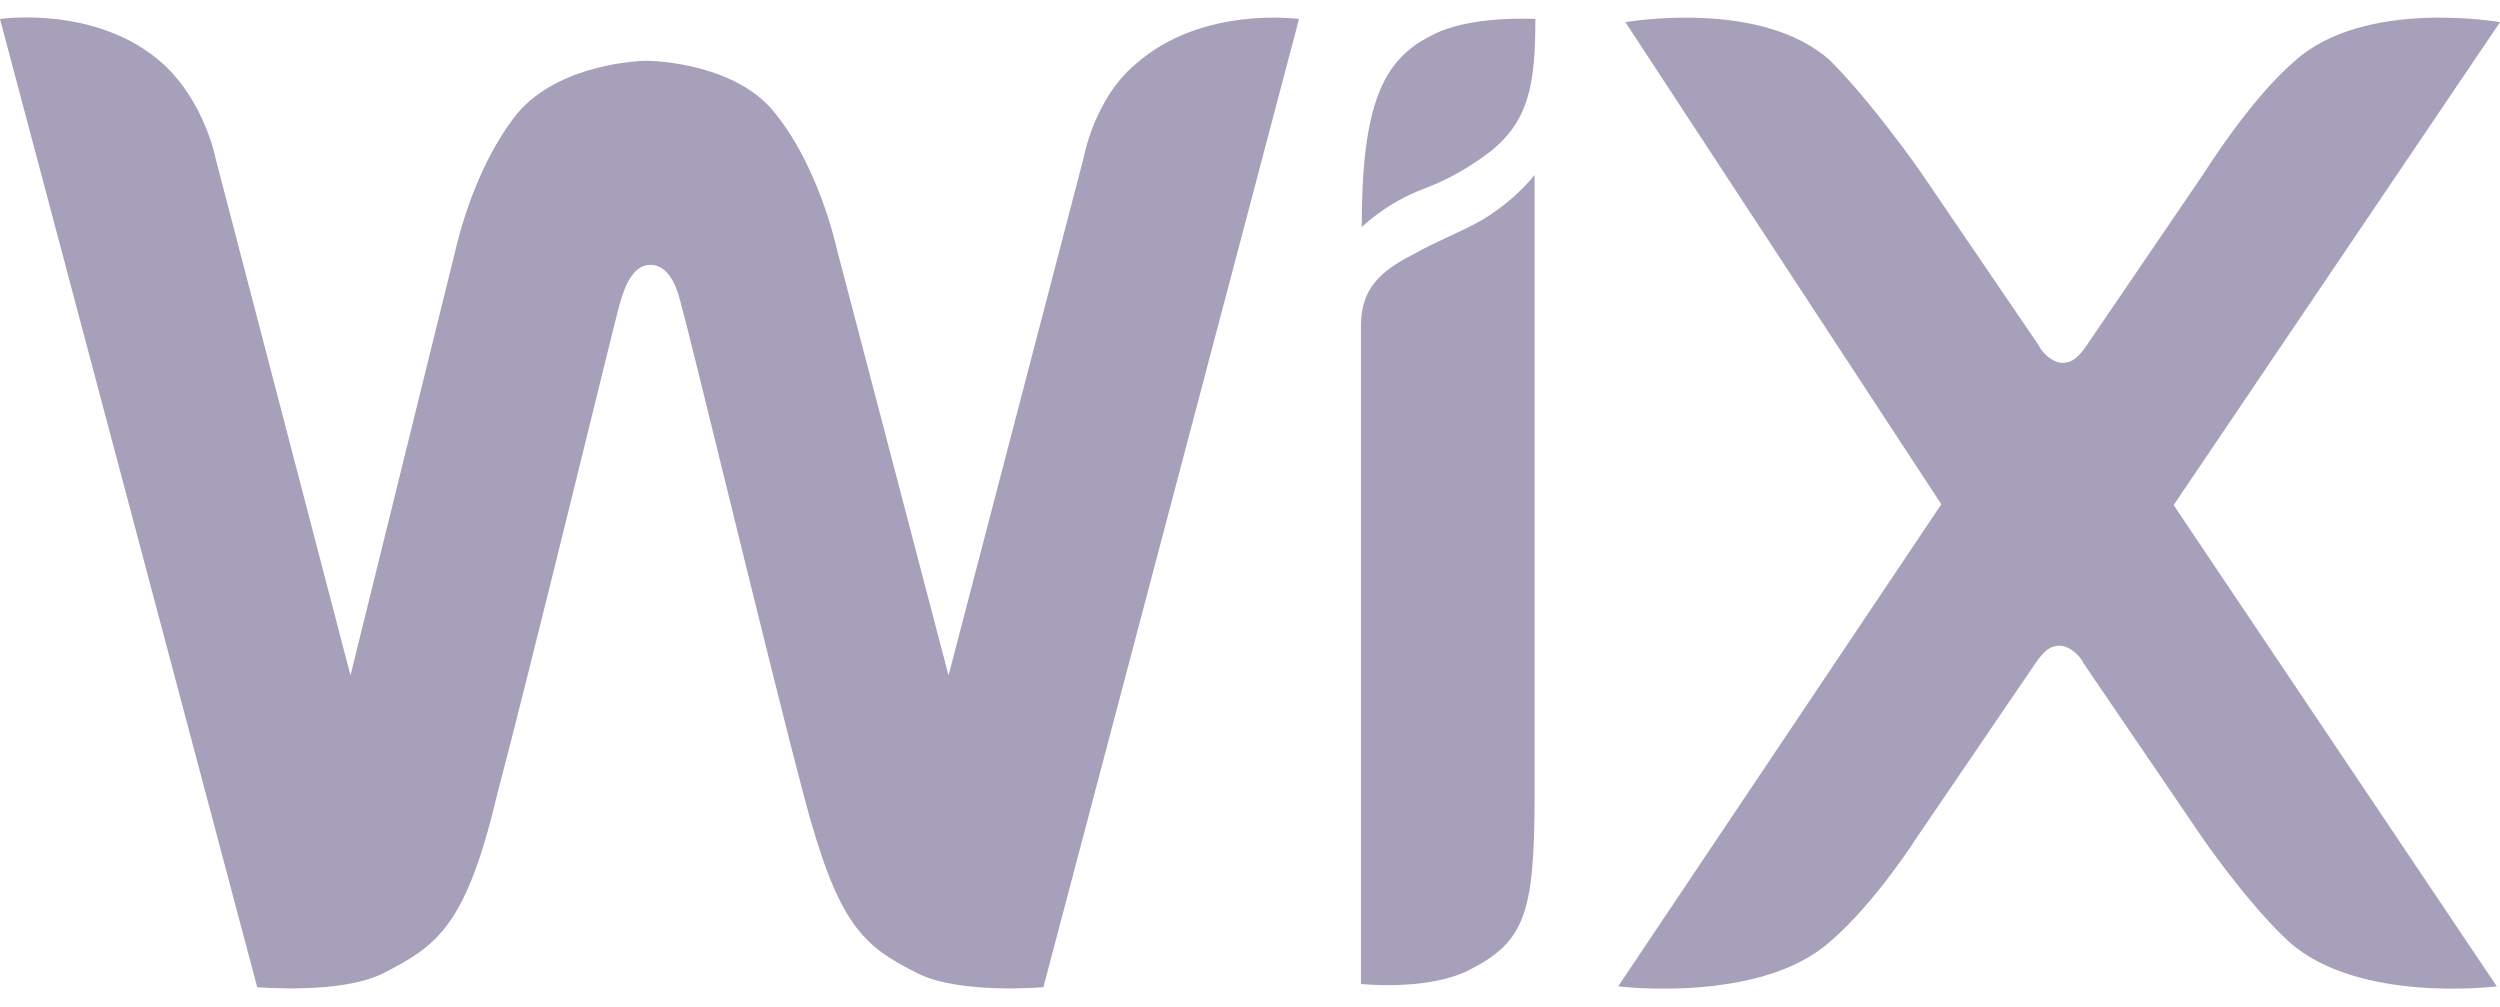 <?xml version="1.0" encoding="UTF-8"?>
<svg xmlns="http://www.w3.org/2000/svg" width="72" height="29" viewBox="0 0 72 29" fill="none">
  <g clip-path="url(#clip0_330_1399)">
    <path d="M41.209 1.032C39.82 1.726 39.218 3.022 39.218 6.54C39.218 6.54 39.913 5.845 41.024 5.429C41.834 5.128 42.413 4.735 42.83 4.434C44.033 3.531 44.219 2.444 44.219 0.546C44.196 0.546 42.297 0.431 41.209 1.032Z" fill="#A6A0BB"></path>
    <path d="M32.712 1.842C31.509 2.837 31.208 4.55 31.208 4.55L27.318 19.452L24.123 7.257C23.823 5.961 23.221 4.365 22.318 3.254C21.206 1.842 18.891 1.75 18.613 1.75C18.405 1.75 16.113 1.842 14.909 3.254C14.006 4.365 13.405 5.961 13.104 7.257L10.094 19.452L6.205 4.55C6.205 4.55 5.904 2.953 4.7 1.842C2.801 0.13 0 0.547 0 0.547L7.408 28.431C7.408 28.431 9.816 28.639 11.02 28.038C12.617 27.228 13.428 26.649 14.331 22.831C15.233 19.429 17.641 9.525 17.826 8.831C17.919 8.53 18.127 7.628 18.729 7.628C19.331 7.628 19.54 8.437 19.632 8.831C19.84 9.525 22.225 19.429 23.128 22.831C24.123 26.626 24.818 27.228 26.439 28.038C27.642 28.639 30.05 28.431 30.05 28.431L37.412 0.547C37.412 0.547 34.611 0.153 32.712 1.842Z" fill="#A6A0BB"></path>
    <path d="M44.196 5.036C44.196 5.036 43.686 5.73 42.691 6.331C41.996 6.725 41.394 6.933 40.7 7.326C39.496 7.928 39.195 8.53 39.195 9.432V9.733V11.237V11.538V28.338C39.195 28.338 41.093 28.546 42.297 27.945C43.895 27.135 44.196 26.348 44.196 22.946V6.146V5.036Z" fill="#A6A0BB"></path>
    <path d="M62.601 14.546L72 0.639C72 0.639 68.111 -0.055 66.097 1.75C64.8 2.86 63.504 4.943 63.504 4.943L60.1 9.941C59.892 10.242 59.707 10.45 59.406 10.45C59.105 10.45 58.804 10.149 58.711 9.941L55.308 4.943C55.308 4.943 53.919 2.953 52.715 1.75C50.724 -0.055 46.812 0.639 46.812 0.639L55.91 14.523L46.603 28.407C46.603 28.407 50.701 28.916 52.715 27.111C54.012 26.001 55.215 24.103 55.215 24.103L58.619 19.105C58.827 18.804 59.012 18.596 59.313 18.596C59.614 18.596 59.915 18.897 60.008 19.105L63.411 24.103C63.411 24.103 64.707 26.001 65.911 27.111C67.902 28.916 71.907 28.407 71.907 28.407L62.601 14.546Z" fill="#A6A0BB"></path>
  </g>
  <defs>
    <clipPath id="clip0_330_1399">
      <rect width="72" height="28" fill="white" transform="translate(0 0.5)"></rect>
    </clipPath>
  </defs>
</svg>

